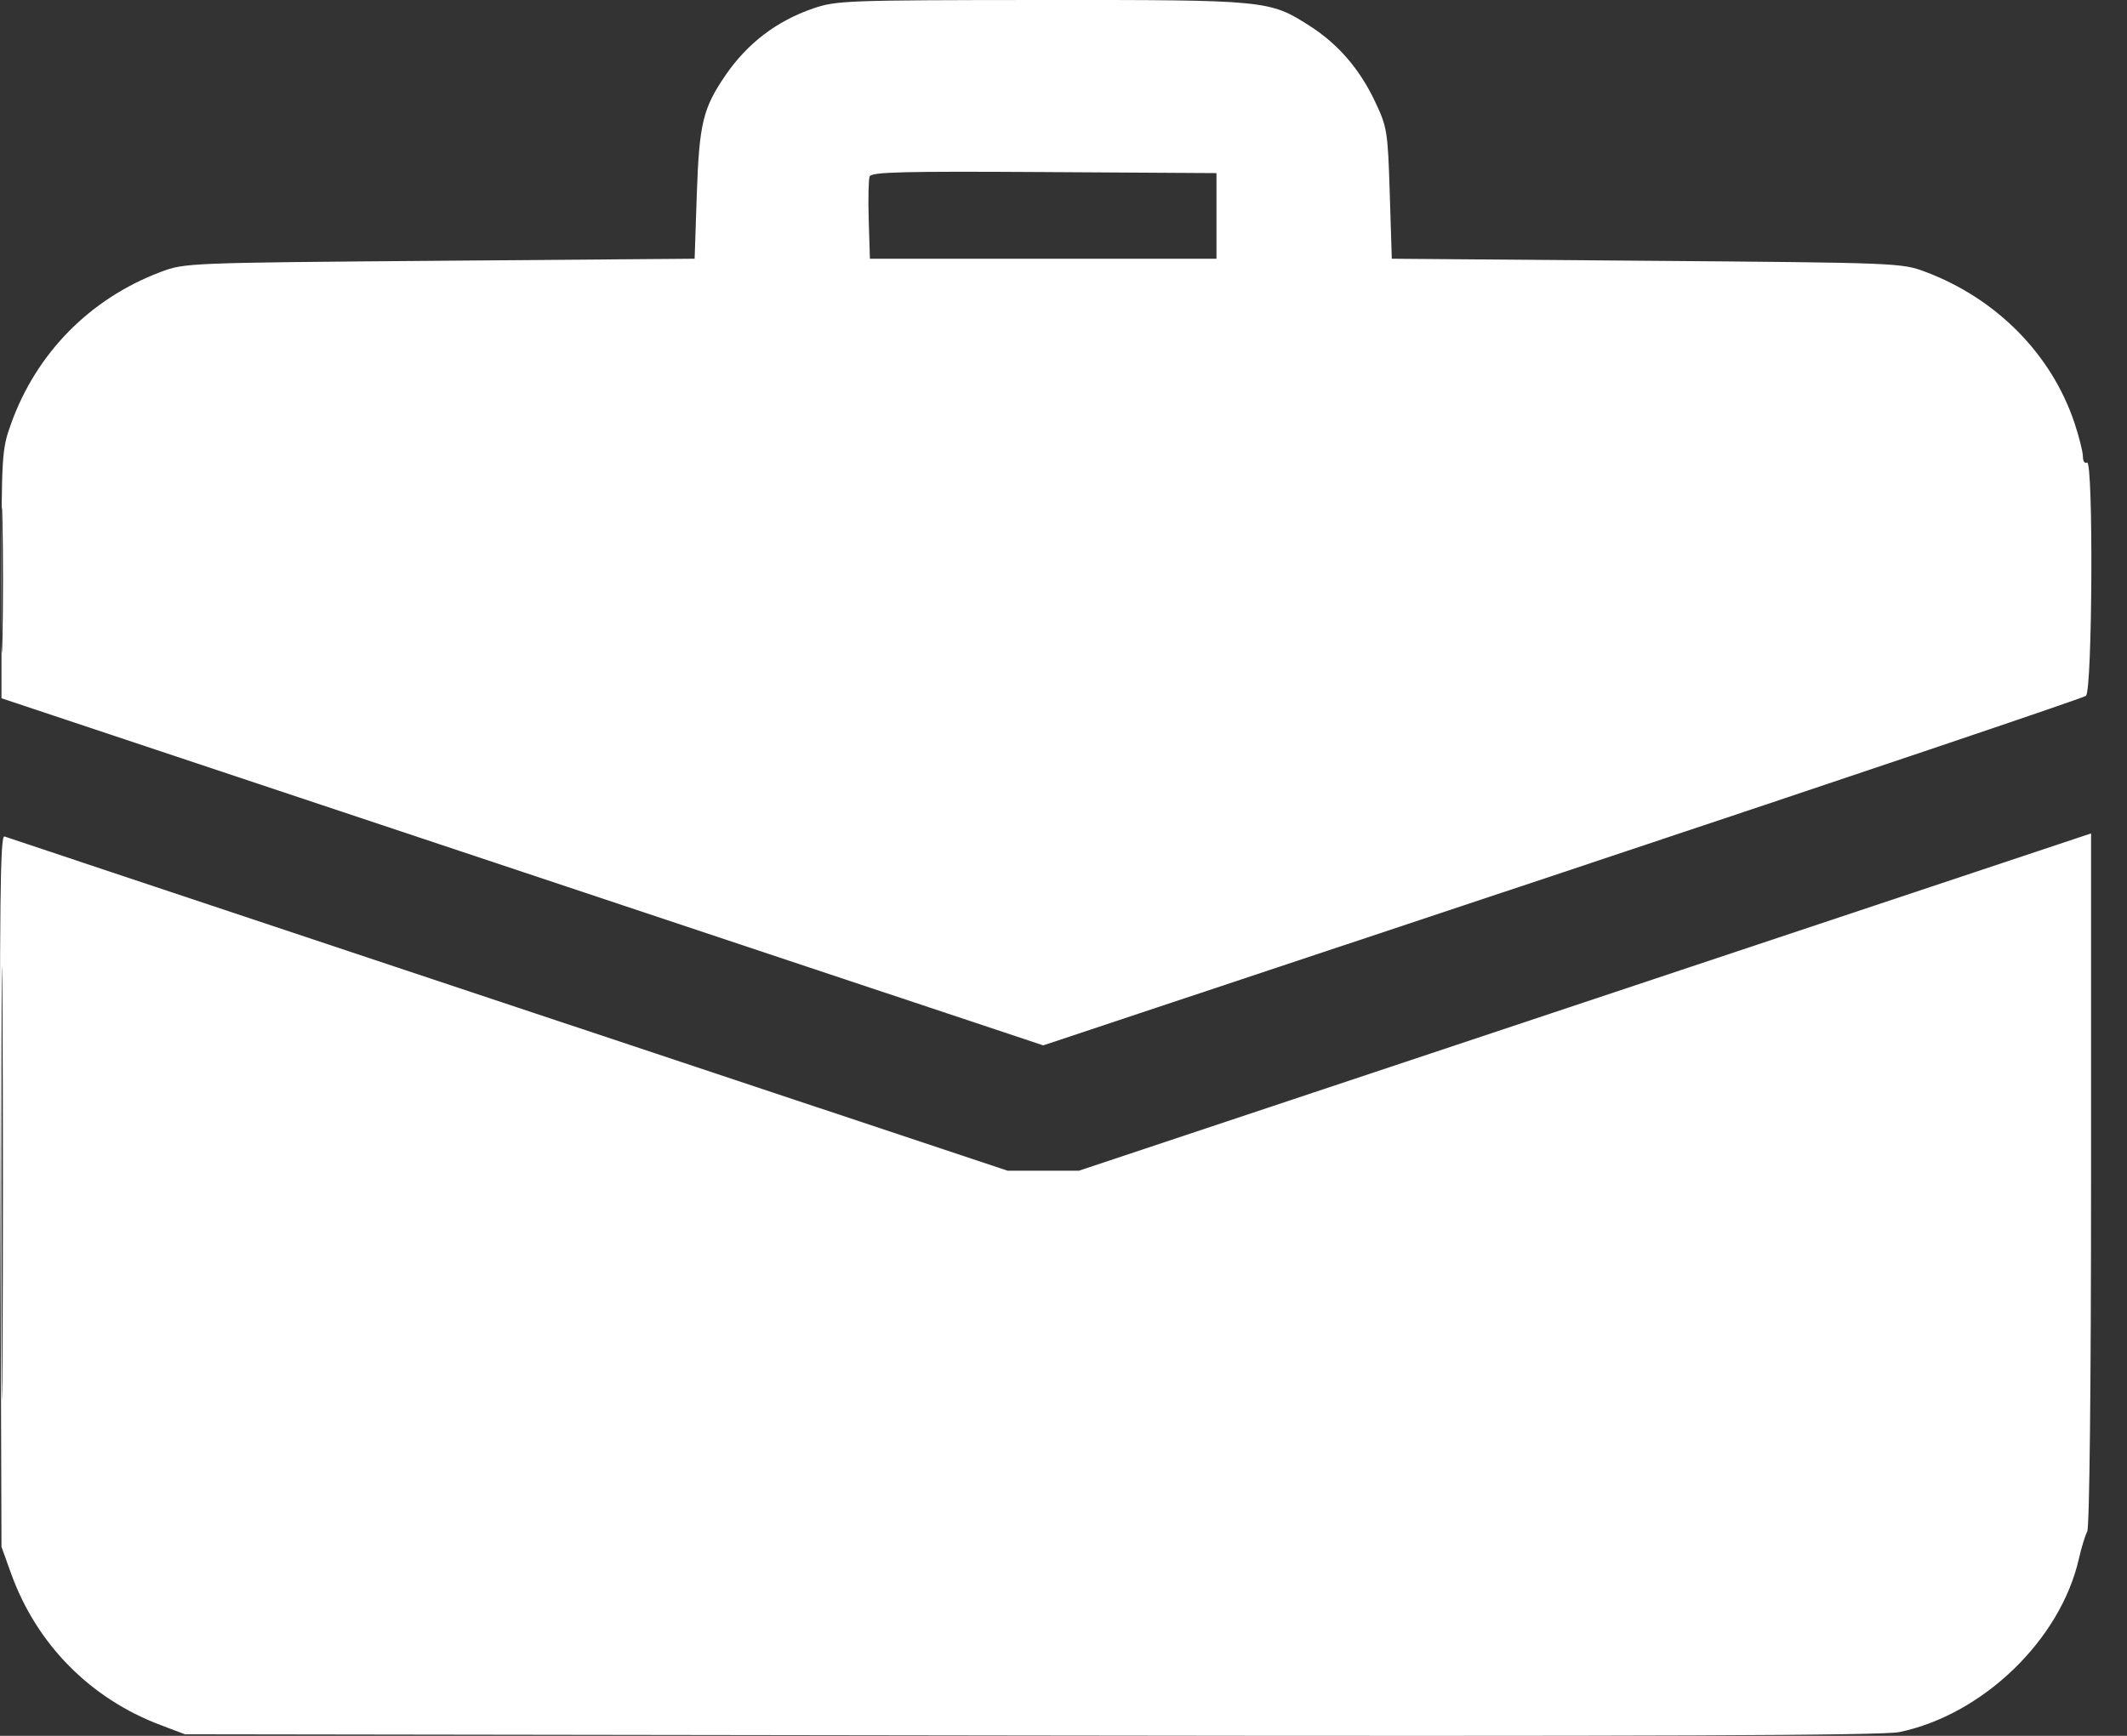 <svg width="49" height="40" viewBox="0 0 49 40" fill="none" xmlns="http://www.w3.org/2000/svg">
<rect x="0" y="0" width="49" height="40" fill="#333333" stroke="none"/>
<path fill-rule="evenodd" clip-rule="evenodd" d="M18.729 0.196C17.89 0.485 17.216 0.999 16.713 1.735C16.194 2.494 16.109 2.846 16.053 4.459L16.002 5.962L10.131 6.009C4.338 6.055 4.253 6.058 3.703 6.266C2.074 6.881 0.839 8.134 0.254 9.766C0.043 10.354 0.035 10.48 0.035 13.233L0.034 16.09L12.033 20.09L24.032 24.089L35.985 20.109C42.558 17.919 47.99 16.086 48.054 16.035C48.204 15.916 48.228 10.566 48.078 10.658C48.026 10.69 47.984 10.628 47.984 10.52C47.984 10.412 47.896 10.061 47.788 9.739C47.258 8.162 45.997 6.883 44.361 6.266C43.811 6.058 43.727 6.055 37.934 6.009L32.063 5.962L32.016 4.459C31.971 3.016 31.957 2.931 31.674 2.334C31.323 1.592 30.826 1.016 30.18 0.602C29.245 0.002 29.194 -0.003 23.992 0C19.5 0.003 19.264 0.012 18.729 0.196ZM20.034 4.066C20.008 4.135 19.998 4.59 20.013 5.076L20.04 5.962H24.032H28.024V4.975V3.989L24.053 3.965C20.81 3.945 20.073 3.963 20.034 4.066ZM0.028 13.382C0.028 14.88 0.041 15.48 0.057 14.715C0.073 13.95 0.073 12.724 0.057 11.991C0.041 11.258 0.028 11.884 0.028 13.382ZM0.008 27.437L0.034 35.643L0.253 36.253C0.841 37.887 2.075 39.139 3.703 39.753L4.261 39.964L23.751 39.992C38.147 40.013 43.376 39.993 43.757 39.913C45.68 39.512 47.466 37.788 47.89 35.925C47.948 35.666 48.036 35.382 48.084 35.292C48.136 35.195 48.172 31.919 48.172 27.167V19.205L36.514 23.091L24.855 26.977H24.034H23.212L11.717 23.148C5.394 21.042 0.168 19.299 0.102 19.275C0.005 19.239 -0.013 20.812 0.008 27.437ZM0.032 27.283C0.032 31.726 0.043 33.53 0.057 31.292C0.071 29.053 0.071 25.419 0.057 23.214C0.043 21.009 0.032 22.84 0.032 27.283Z" fill="white"/>
</svg>

